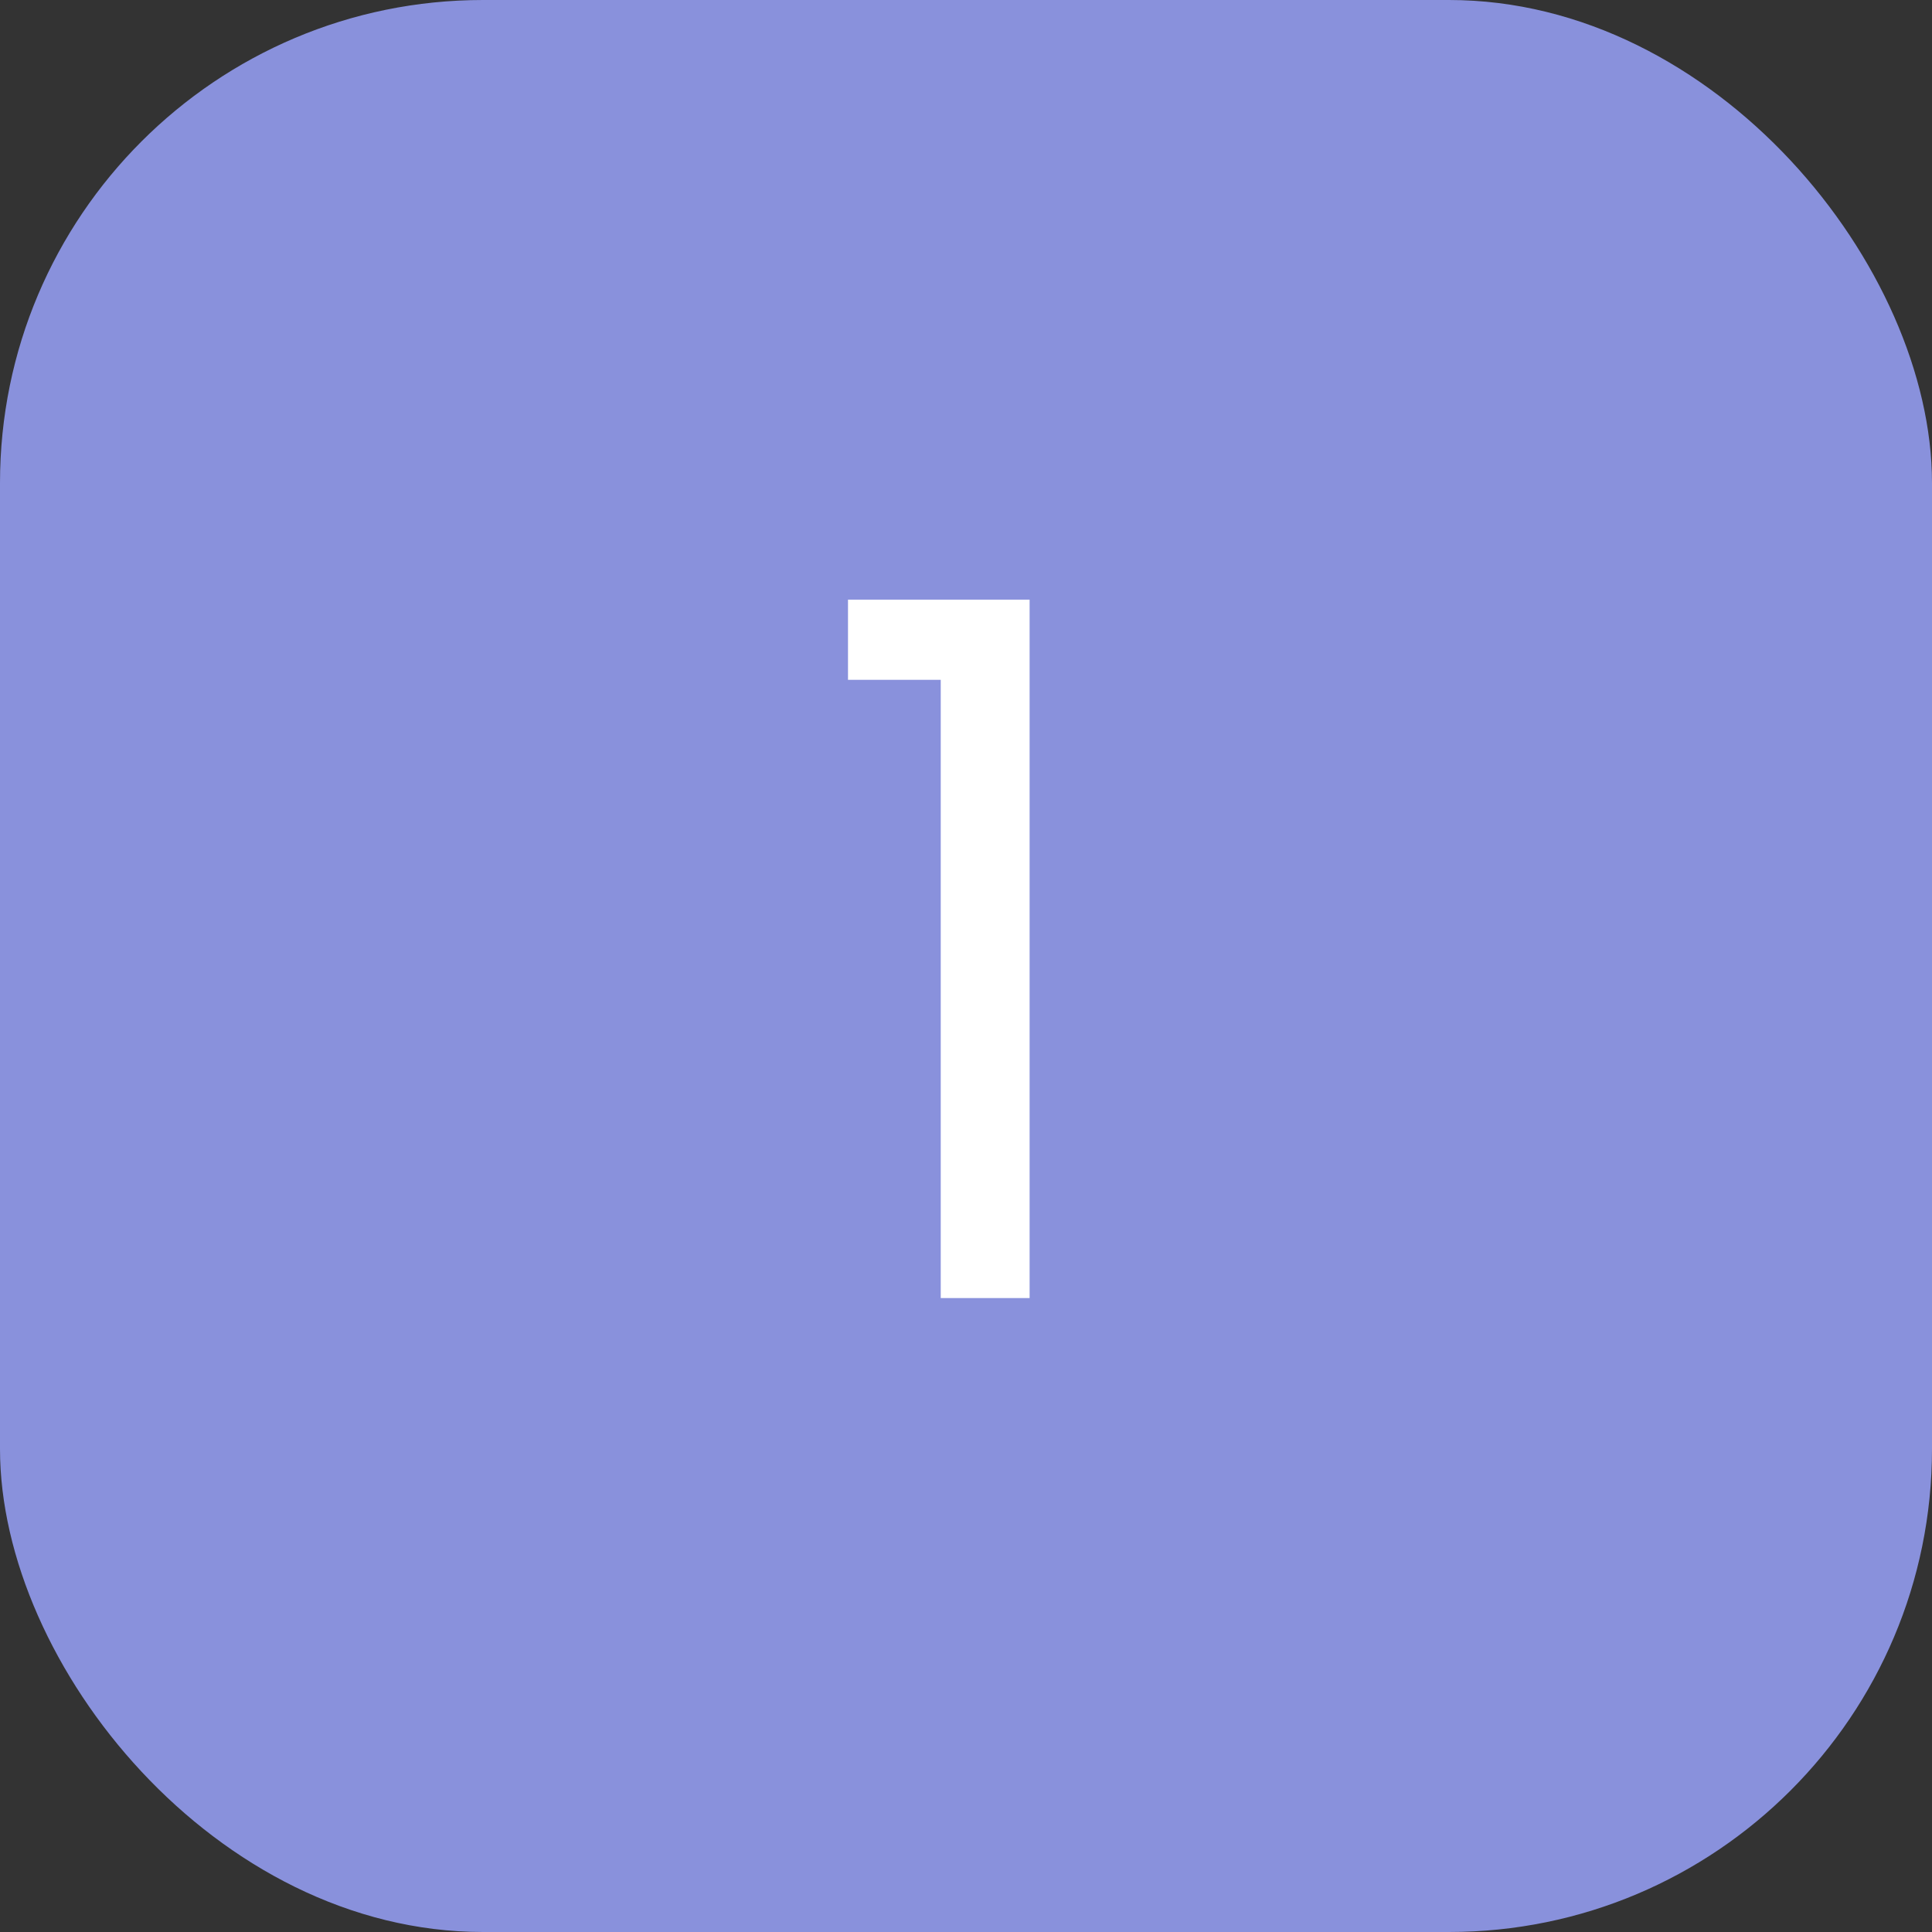<svg width="64" height="64" viewBox="0 0 64 64" fill="none" xmlns="http://www.w3.org/2000/svg">
<rect x="0" y="0" width="64" height="64" fill="#333333" stroke="none"/>
<rect width="64" height="64" rx="16" fill="#8991DC"/>
<path d="M28.091 22.52V19.864H34.107V43H31.163V22.52H28.091Z" fill="white"/>
</svg>
